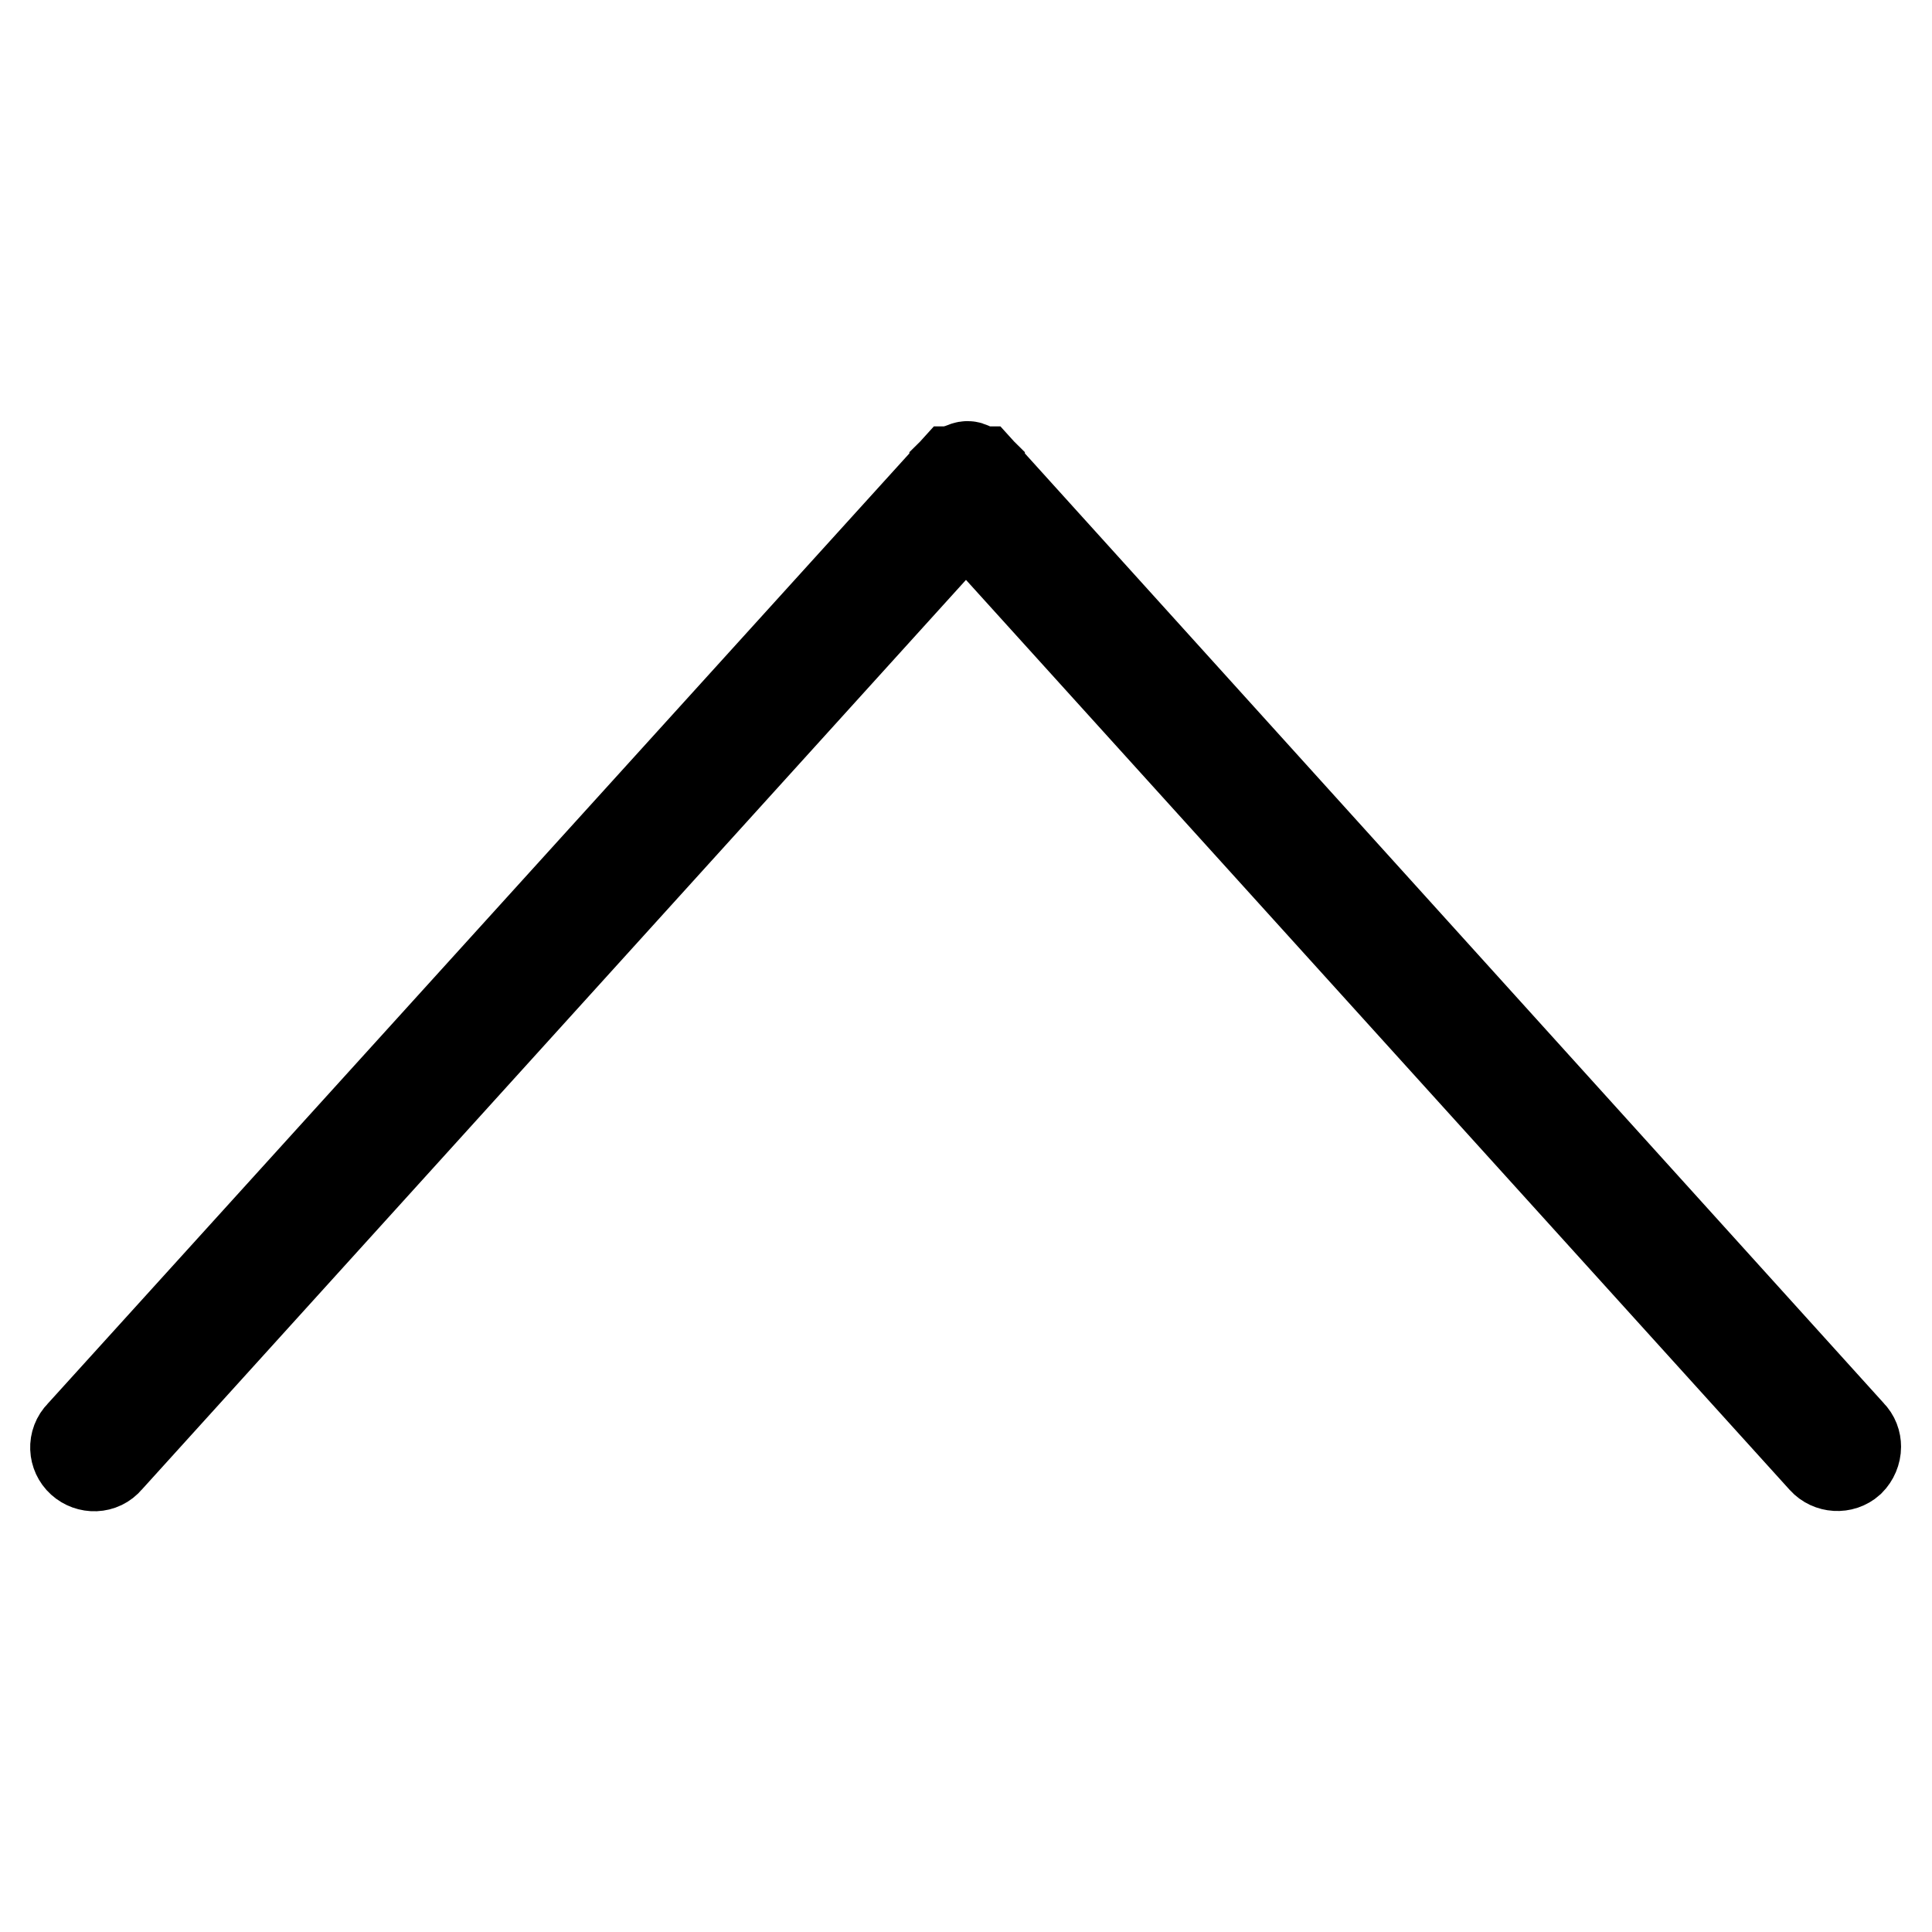 <?xml version="1.0" encoding="utf-8"?>
<!-- Svg Vector Icons : http://www.onlinewebfonts.com/icon -->
<!DOCTYPE svg PUBLIC "-//W3C//DTD SVG 1.1//EN" "http://www.w3.org/Graphics/SVG/1.1/DTD/svg11.dtd">
<svg version="1.1" xmlns="http://www.w3.org/2000/svg" xmlns:xlink="http://www.w3.org/1999/xlink" x="0px" y="0px" viewBox="0 0 256 256" enable-background="new 0 0 256 256" xml:space="preserve">
<g><g><path stroke-width="12" fill-opacity="0" stroke="#000000"  d="M10.8,193.6c1,0.9,2.6,0.9,3.5-0.2L128,67.9l113.6,125.5c0.9,1,2.5,1.1,3.5,0.2c0.5-0.5,0.8-1.2,0.8-1.9c0-0.6-0.2-1.2-0.7-1.7L129.9,62.5c0,0-0.1,0-0.1,0c0,0,0-0.1,0-0.1c-0.2-0.2-0.6-0.2-0.8-0.3c-0.3-0.1-0.5-0.3-0.8-0.3c-0.3,0-0.6,0.2-0.9,0.3c-0.2,0.1-0.6,0.1-0.8,0.3c0,0,0,0.1,0,0.1c0,0-0.1,0-0.1,0L10.7,190.1C9.7,191.1,9.8,192.7,10.8,193.6z"/></g></g>
</svg>